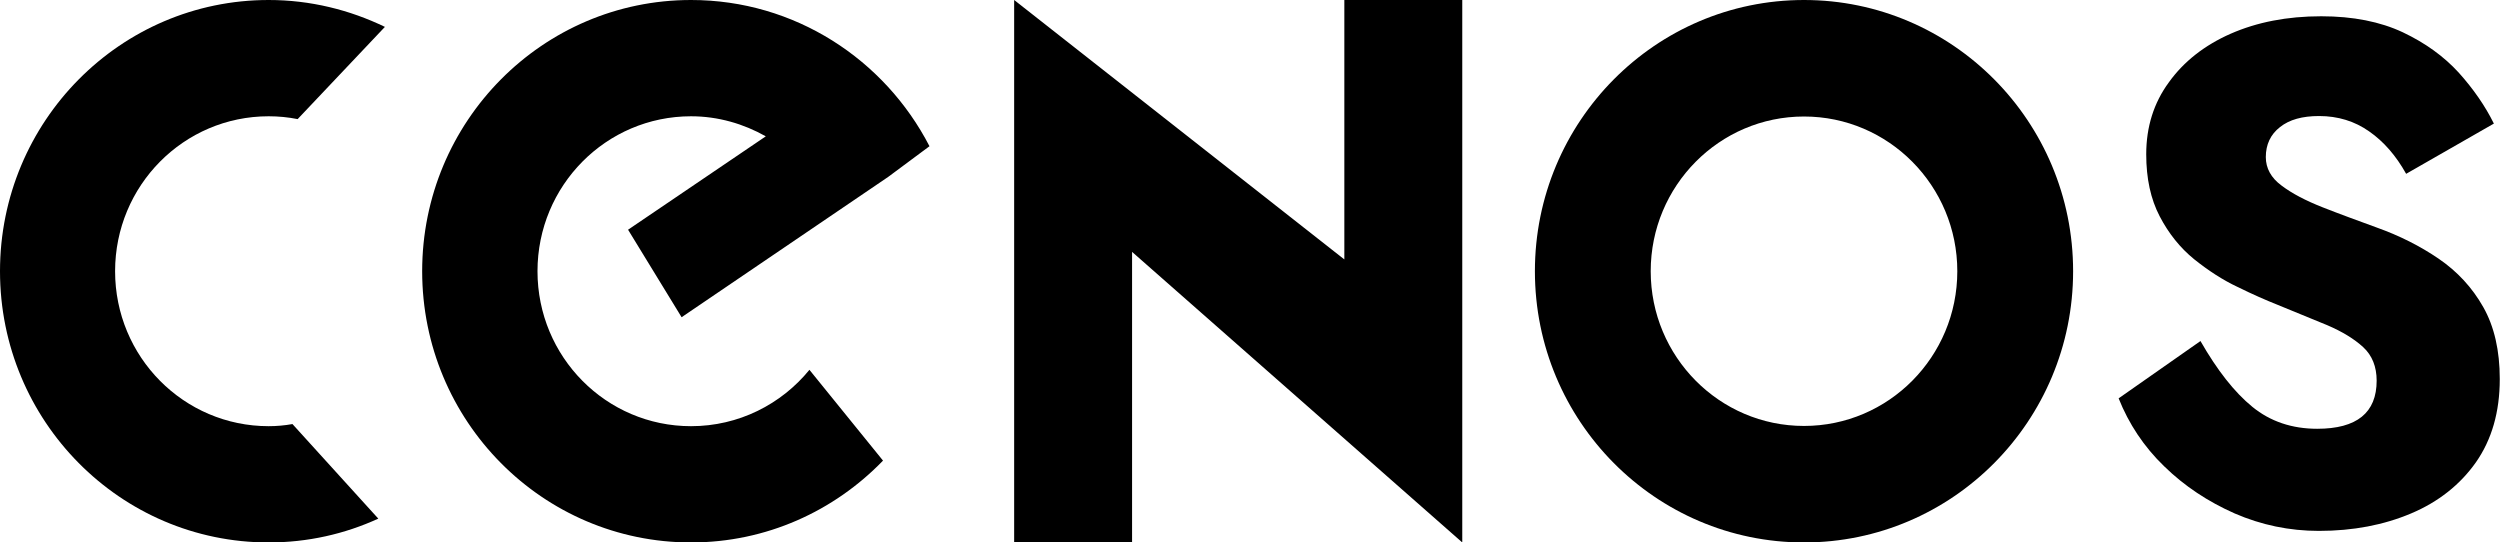 <?xml version="1.0" encoding="iso-8859-1"?>
<!-- Generator: Adobe Illustrator 23.1.0, SVG Export Plug-In . SVG Version: 6.00 Build 0)  -->
<svg version="1.1" id="Layer_1" xmlns="http://www.w3.org/2000/svg" xmlns:xlink="http://www.w3.org/1999/xlink" x="0px" y="0px"
	 width="106px" height="23px" viewBox="0 0 106 23" style="enable-background:new 0 0 106 23;" xml:space="preserve">
<g>
	<path d="M57,11L43,0v23h5V10.68L62,23l0-23h-5L57,11z"/>
	<path d="M89.83,16.89c0.43,1.08,1.07,2.05,1.93,2.88c0.86,0.84,1.86,1.5,2.99,2c1.13,0.49,2.32,0.74,3.57,0.74
		c1.45,0,2.75-0.25,3.91-0.74c1.16-0.49,2.08-1.22,2.75-2.17c0.67-0.96,1.01-2.13,1.01-3.53c0-1.2-0.23-2.22-0.7-3.05
		c-0.47-0.83-1.1-1.51-1.89-2.05c-0.79-0.54-1.67-0.98-2.62-1.32c-0.82-0.3-1.59-0.58-2.3-0.86c-0.71-0.28-1.29-0.58-1.74-0.92
		c-0.45-0.33-0.67-0.74-0.67-1.21c0-0.53,0.2-0.96,0.6-1.27c0.4-0.32,0.95-0.47,1.66-0.47c0.8,0,1.51,0.22,2.12,0.65
		c0.62,0.43,1.14,1.03,1.57,1.8l3.72-2.13c-0.37-0.75-0.87-1.47-1.49-2.16c-0.63-0.69-1.42-1.26-2.37-1.71
		c-0.96-0.45-2.11-0.68-3.46-0.68c-1.45,0-2.72,0.25-3.84,0.74c-1.11,0.49-1.99,1.18-2.62,2.06C91.32,4.36,91,5.38,91,6.54
		c0,1.03,0.19,1.9,0.57,2.63c0.38,0.73,0.87,1.34,1.46,1.82c0.6,0.48,1.21,0.88,1.85,1.18c0.63,0.31,1.2,0.56,1.68,0.75
		c0.78,0.32,1.49,0.61,2.12,0.87c0.63,0.27,1.14,0.58,1.52,0.93c0.38,0.35,0.57,0.83,0.57,1.42c0,1.36-0.84,2.04-2.52,2.04
		c-1.07,0-1.99-0.31-2.75-0.93c-0.76-0.62-1.49-1.55-2.2-2.79L89.83,16.89z"/>
	<path d="M76.49,0c-6.3,0-11.41,5.15-11.41,11.5c0,6.35,5.11,11.5,11.41,11.5S87.9,17.85,87.9,11.5C87.9,5.15,82.79,0,76.49,0z
		 M76.49,18.06c-3.59,0-6.5-2.94-6.5-6.56c0-3.62,2.91-6.56,6.5-6.56c3.59,0,6.5,2.94,6.5,6.56C82.99,15.12,80.08,18.06,76.49,18.06
		z"/>
	<path d="M37.66,7.5l-8.76,5.95l-2.27-3.71l5.84-3.96c-0.94-0.53-2.02-0.85-3.17-0.85c-3.6,0-6.51,2.94-6.51,6.57
		s2.91,6.57,6.51,6.57c2.02,0,3.83-0.93,5.02-2.39l3.12,3.85C35.37,21.67,32.49,23,29.3,23C23,23,17.9,17.85,17.9,11.5S23,0,29.3,0
		c4.4,0,8.21,2.52,10.11,6.2L37.66,7.5z"/>
	<path d="M12.62,5.05c-0.4-0.08-0.81-0.12-1.23-0.12c-3.6,0-6.51,2.94-6.51,6.57s2.91,6.57,6.51,6.57c0.34,0,0.68-0.03,1.01-0.09
		l3.64,4.01C14.62,22.64,13.05,23,11.39,23C5.1,23,0,17.85,0,11.5S5.1,0,11.39,0c1.77,0,3.44,0.42,4.93,1.14L12.62,5.05z"/>
</g>
</svg>
